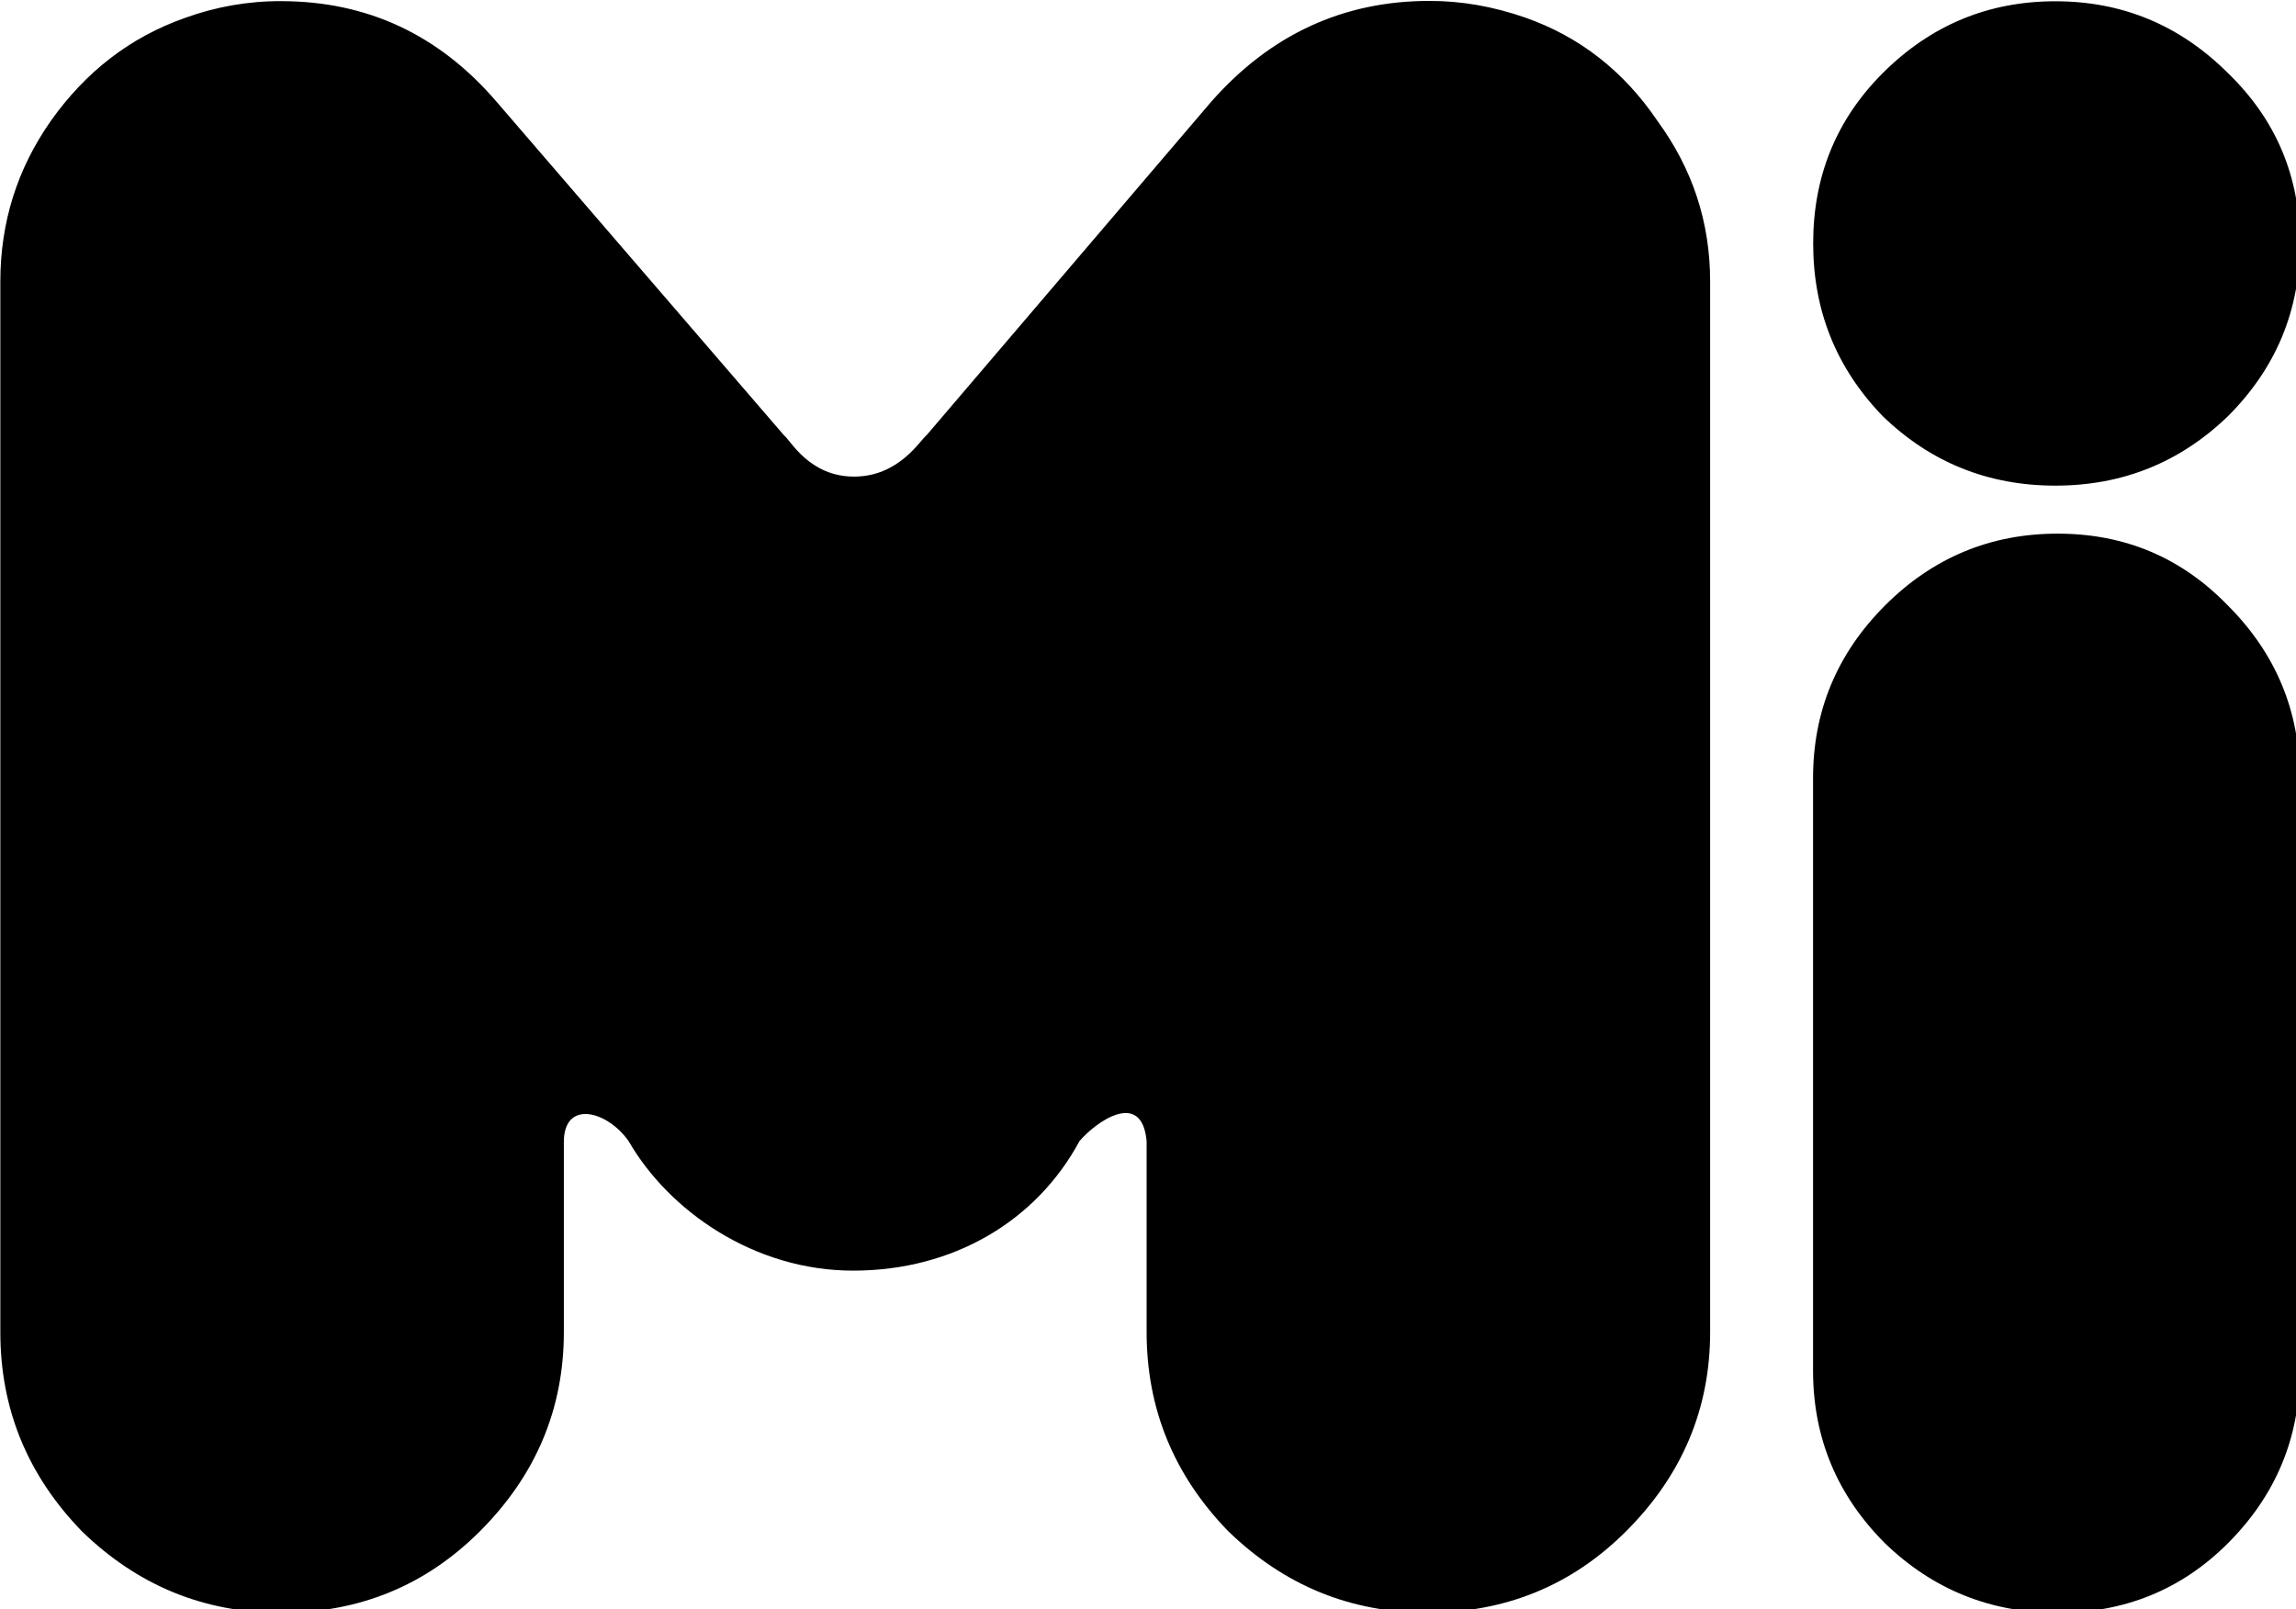 <svg xmlns:serif="http://www.serif.com/" xmlns="http://www.w3.org/2000/svg" xmlns:xlink="http://www.w3.org/1999/xlink" version="1.1" id="Layer_1" x="0px" y="0px" style="enable-background:new 0 0 512 512;" xml:space="preserve" viewBox="0.01 76.52 512 358.88">
<g id="path2" transform="matrix(0.265,0,0,0.265,-50.001,-50)">
	<path d="M425.1,478.4c-27.5-0.1-54.8,4.7-80.7,14.1c-45.8,16.1-83.5,45.1-113,86.8c-28.3,40.4-42.4,85.4-42.4,135.2v884   c0,64.6,22.9,120.4,68.6,167.5c47.1,45.8,103,68.6,167.5,68.6c66,0,121.8-22.9,167.5-68.6c47.1-47.1,70.6-103,70.6-167.6v-160.7   c0.5-34.8,36.4-25.7,54.5,0c33.9,58.8,105.9,109.3,189.7,109v0c83.8-0.3,153.4-41.7,189.7-109c13.8-16.2,52.5-43.9,56.5,0v160.7   c0,64.6,22.9,120.4,68.6,167.5c47.2,45.8,103,68.6,167.5,68.6c65.9,0,121.8-22.9,167.5-68.6c47.1-47.1,70.6-103,70.6-167.6v-884   c0-49.8-14.8-94.8-44.4-135.2c-28.3-41.8-65.3-70.7-111-86.8c-26.9-9.4-53.8-14.1-80.7-14.1c-72.7,0-133.9,28.3-183.7,84.8   L968.5,843.6c-5.4,4.1-23.2,34.9-61.1,34.9c-37.8,0-53.6-30.8-59-34.8L606.7,563.2C558.3,506.7,497.8,478.4,425.1,478.4z    M1918.3,478.5c-56.5,0-105,20.2-145.3,60.5c-39,39-58.5,86.8-58.5,143.3c0,56.5,19.5,105,58.5,145.3c40.3,39,88.8,58.5,145.3,58.5   c56.5,0,104.9-19.5,145.3-58.5c40.3-40.3,60.5-88.8,60.5-145.3c0-56.5-20.2-104.3-60.5-143.3   C2023.2,498.7,1974.8,478.5,1918.3,478.5z M1920.2,926.5c-56.5,0-105,20.2-145.3,60.5c-40.3,40.4-60.5,88.8-60.5,145.3v498.5   c0,56.5,20.2,105,60.5,145.3c40.4,39,88.8,58.5,145.3,58.5c56.5,0,104.3-19.5,143.3-58.5c40.3-40.3,60.5-88.8,60.5-145.3v-498.5   c0-56.5-20.2-105-60.5-145.3C2024.5,946.7,1976.8,926.5,1920.2,926.5z"/>
</g>
</svg>